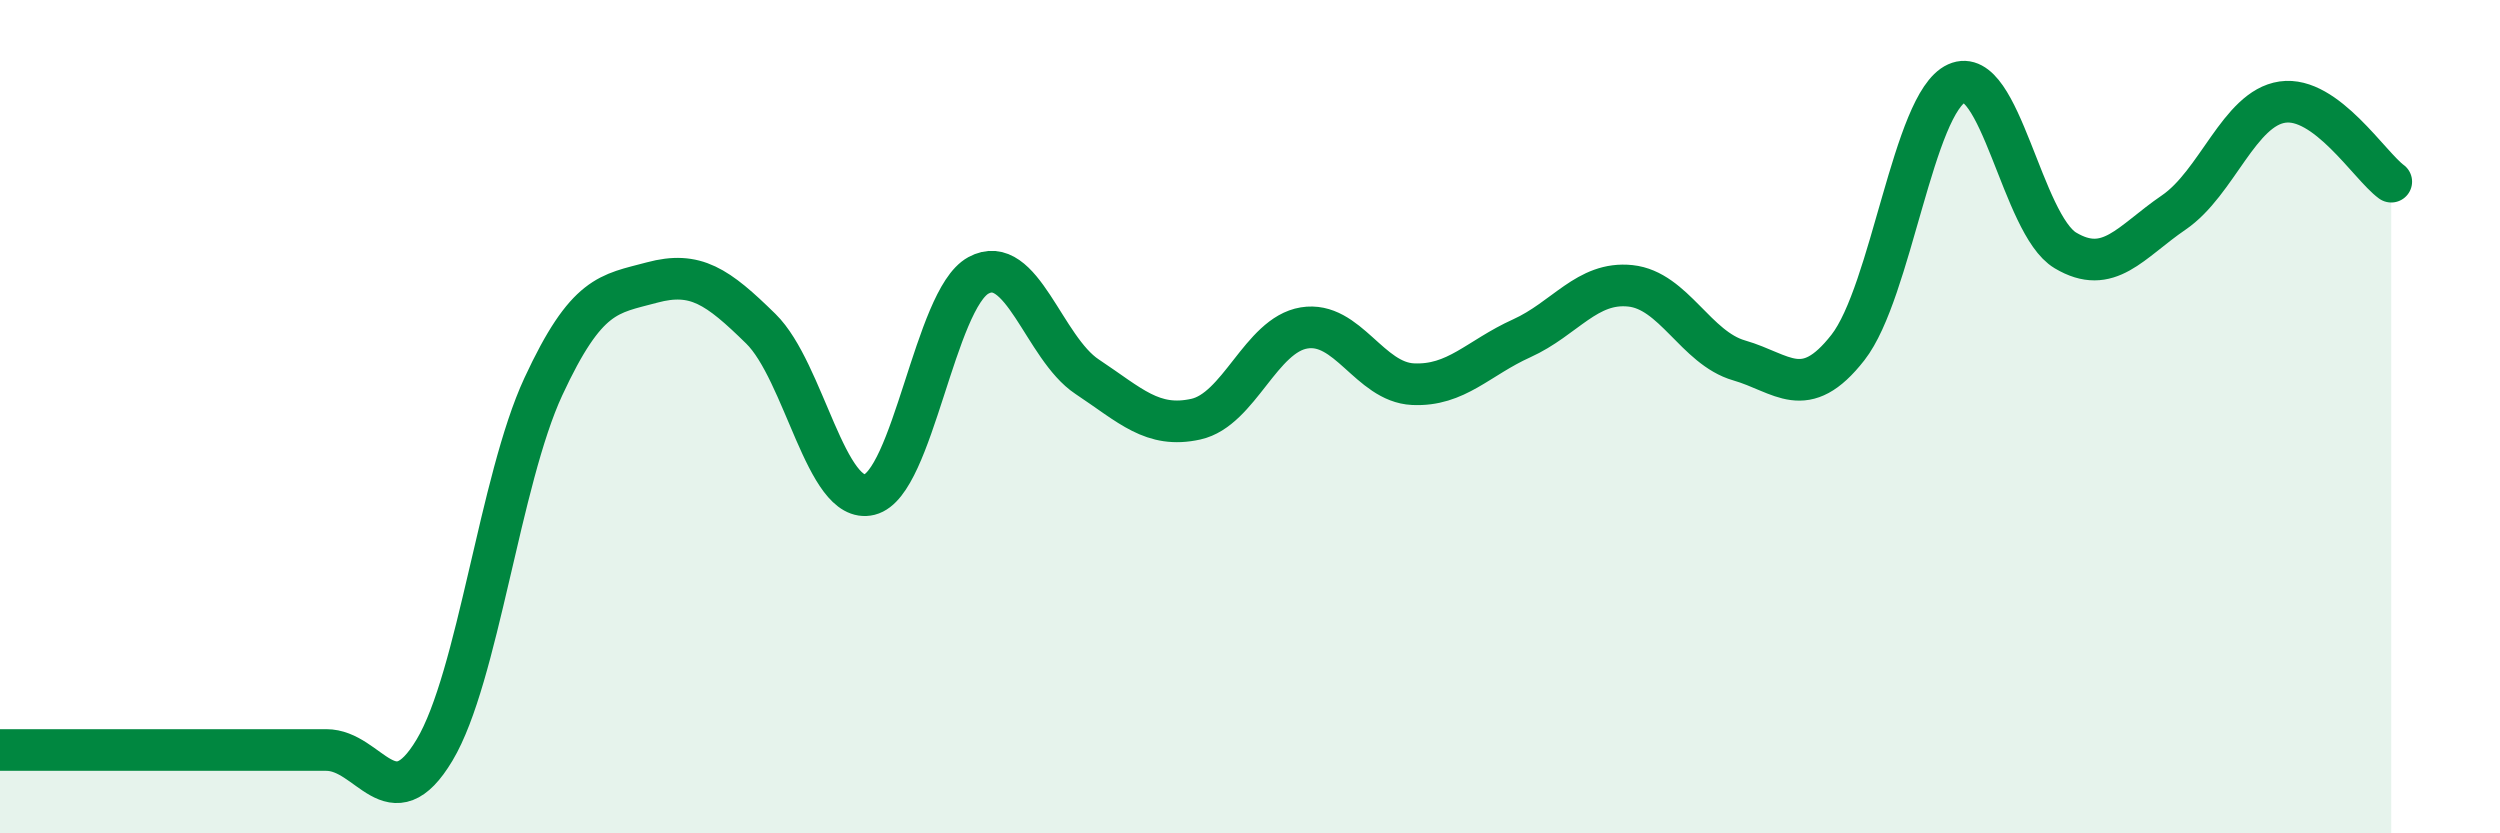
    <svg width="60" height="20" viewBox="0 0 60 20" xmlns="http://www.w3.org/2000/svg">
      <path
        d="M 0,18 C 0.52,18 1.57,18 2.61,18 C 3.65,18 4.18,18 5.22,18 C 6.26,18 6.79,18 7.83,18 C 8.87,18 9.39,19.74 10.43,18 C 11.47,16.26 12,11.52 13.04,9.28 C 14.08,7.04 14.61,7.06 15.65,6.78 C 16.69,6.5 17.22,6.87 18.26,7.89 C 19.3,8.91 19.83,12.13 20.87,11.87 C 21.91,11.61 22.44,7.18 23.48,6.61 C 24.52,6.04 25.05,8.35 26.09,9.04 C 27.13,9.73 27.66,10.29 28.7,10.06 C 29.74,9.83 30.26,8.04 31.3,7.87 C 32.34,7.7 32.87,9.17 33.91,9.22 C 34.95,9.27 35.48,8.59 36.52,8.12 C 37.56,7.65 38.09,6.75 39.13,6.86 C 40.17,6.97 40.7,8.35 41.74,8.65 C 42.78,8.95 43.31,9.67 44.35,8.34 C 45.39,7.01 45.92,2.47 46.96,2 C 48,1.53 48.53,5.39 49.57,6.01 C 50.61,6.63 51.13,5.81 52.17,5.1 C 53.21,4.39 53.74,2.6 54.78,2.45 C 55.82,2.3 56.87,3.98 57.39,4.36L57.39 20L0 20Z"
        fill="#008740"
        opacity="0.1"
        stroke-linecap="round"
        stroke-linejoin="round"
      />
      <path
        d="M 0,18 C 0.52,18 1.57,18 2.61,18 C 3.65,18 4.18,18 5.22,18 C 6.26,18 6.79,18 7.83,18 C 8.87,18 9.39,19.74 10.43,18 C 11.47,16.26 12,11.52 13.04,9.28 C 14.08,7.04 14.61,7.06 15.65,6.78 C 16.69,6.5 17.22,6.87 18.26,7.89 C 19.3,8.91 19.83,12.13 20.87,11.87 C 21.91,11.61 22.44,7.18 23.48,6.61 C 24.52,6.04 25.05,8.35 26.09,9.04 C 27.13,9.73 27.66,10.29 28.7,10.06 C 29.74,9.83 30.26,8.04 31.3,7.87 C 32.34,7.7 32.87,9.17 33.91,9.22 C 34.95,9.27 35.48,8.59 36.52,8.12 C 37.56,7.65 38.09,6.75 39.13,6.86 C 40.17,6.97 40.7,8.35 41.74,8.65 C 42.78,8.95 43.31,9.67 44.35,8.34 C 45.39,7.01 45.92,2.47 46.96,2 C 48,1.53 48.53,5.39 49.57,6.01 C 50.61,6.63 51.13,5.81 52.17,5.1 C 53.21,4.39 53.74,2.6 54.78,2.45 C 55.82,2.3 56.87,3.98 57.39,4.36"
        stroke="#008740"
        stroke-width="1"
        fill="none"
        stroke-linecap="round"
        stroke-linejoin="round"
      />
    </svg>
  